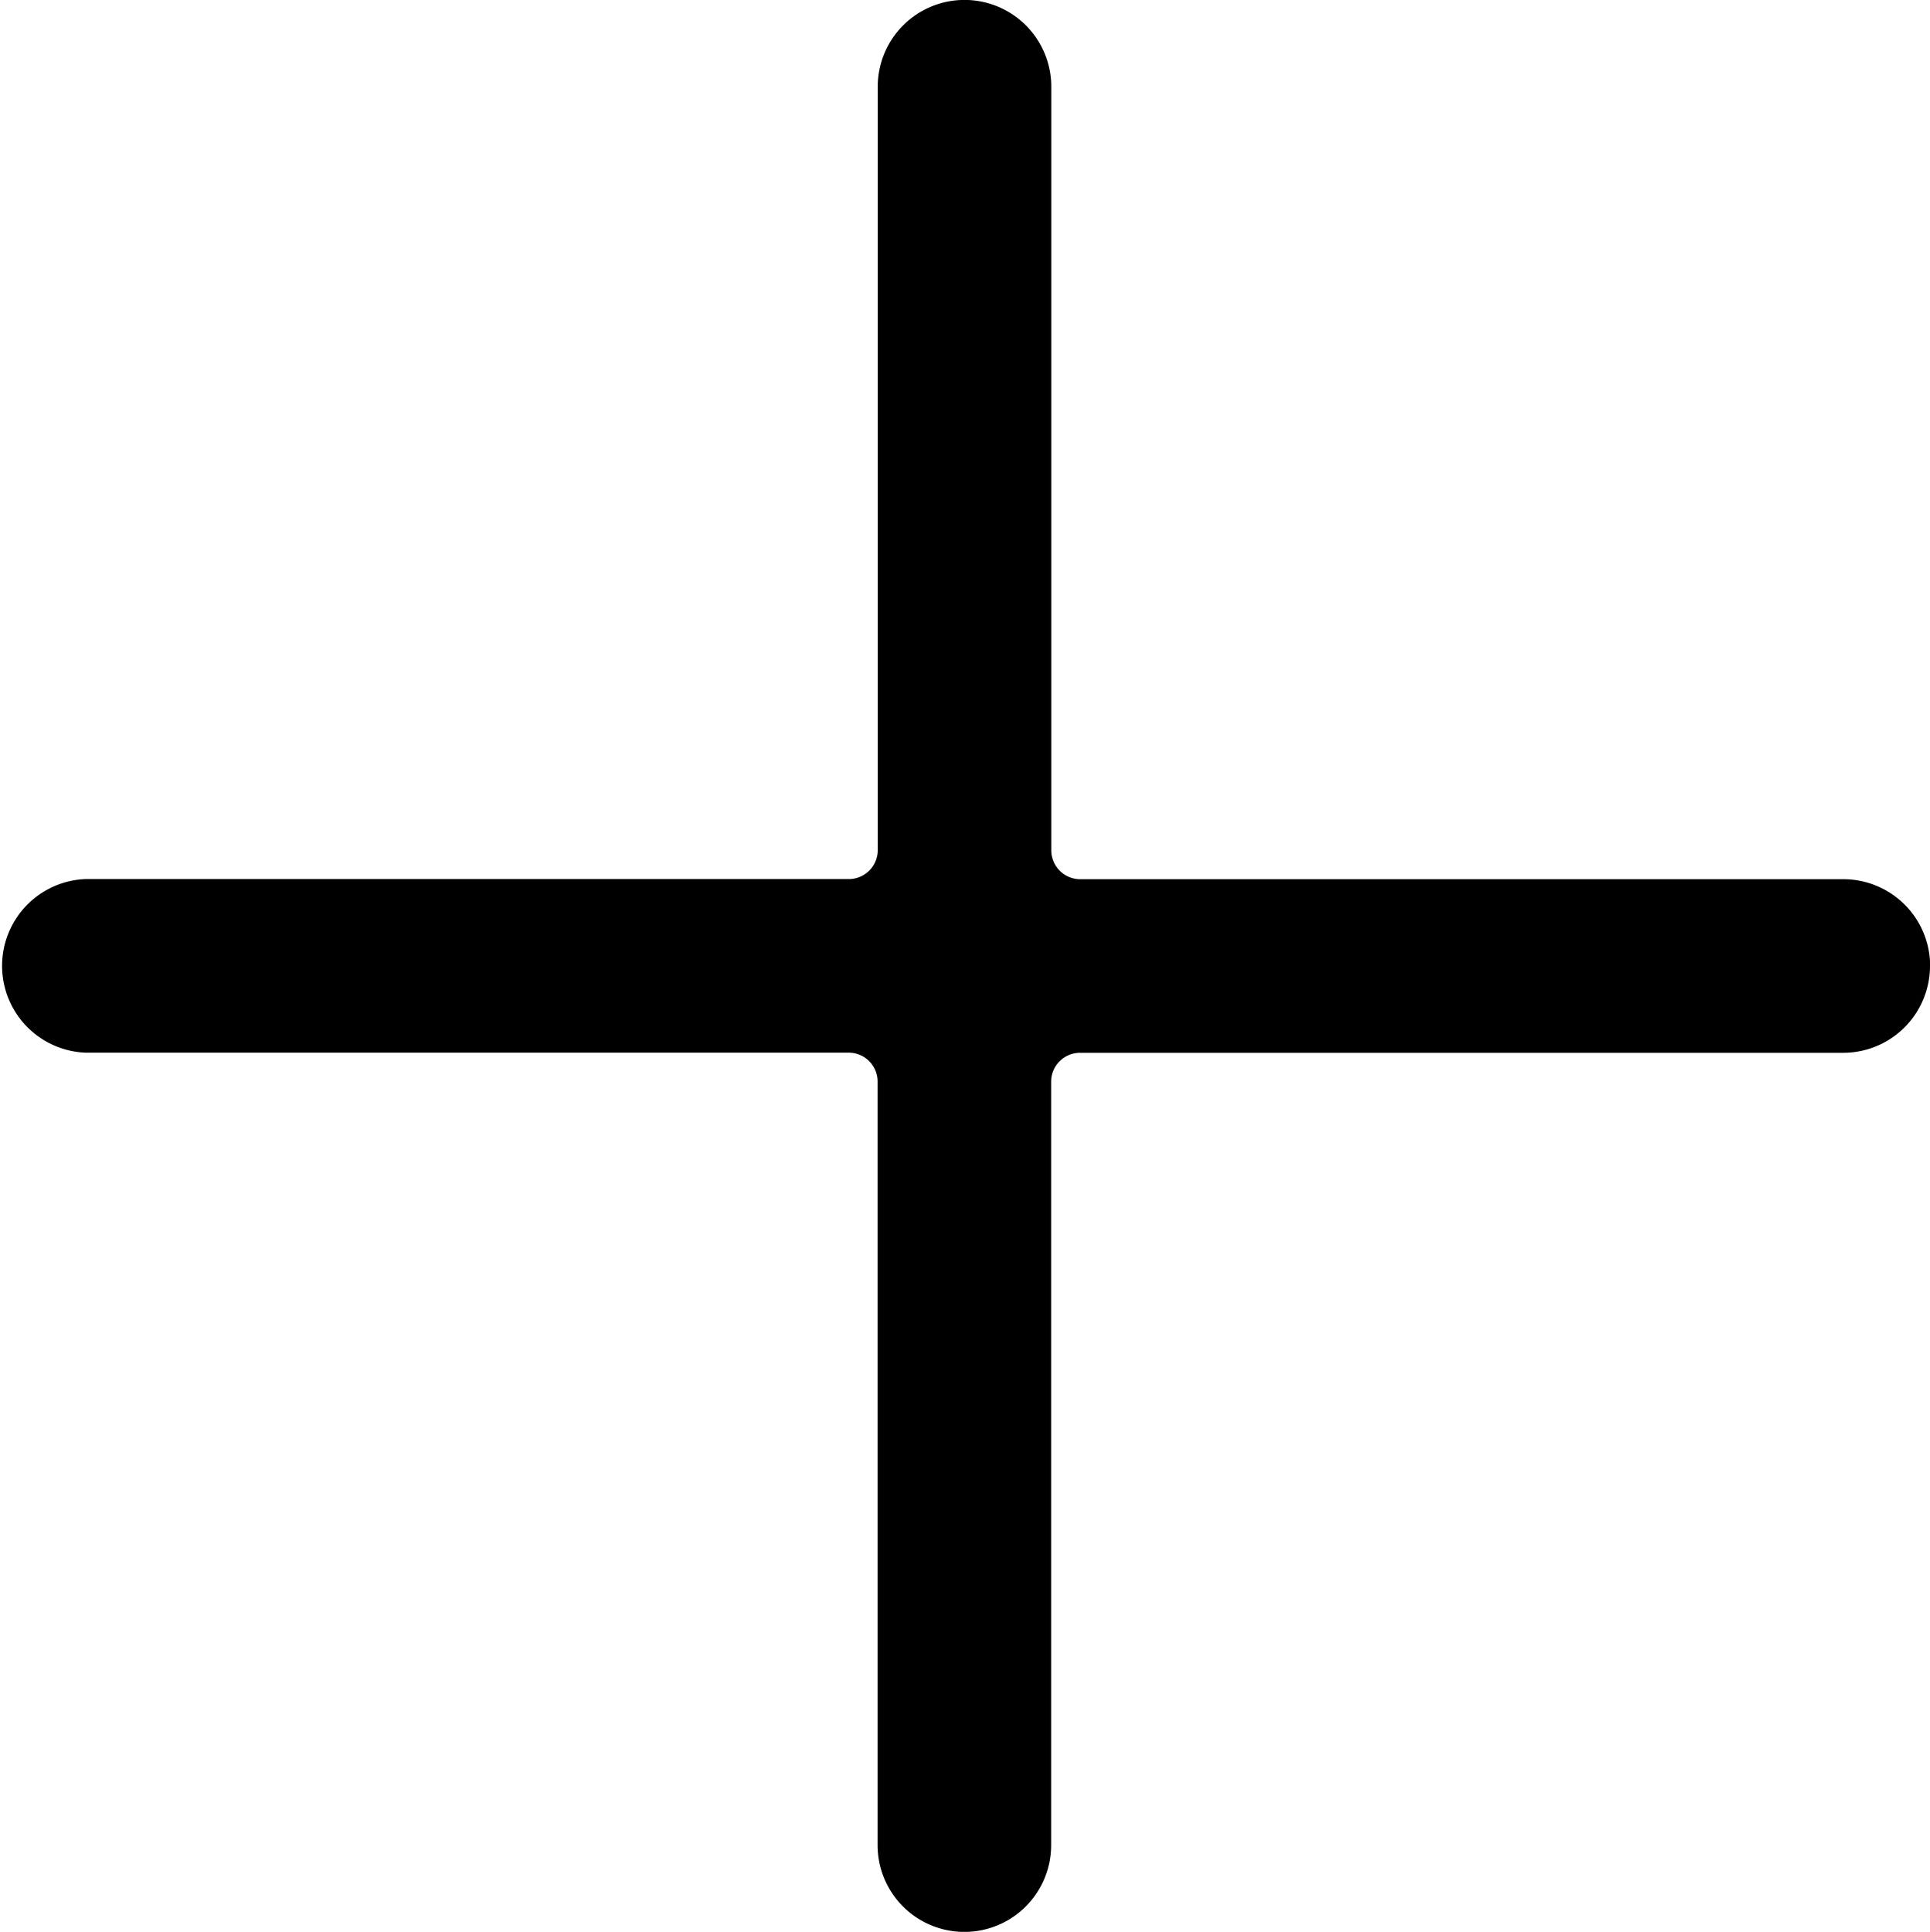 <svg id="Group_60" data-name="Group 60" xmlns="http://www.w3.org/2000/svg" xmlns:xlink="http://www.w3.org/1999/xlink" width="13.87" height="13.88" viewBox="0 0 13.87 13.88">
  <defs>
    <clipPath id="clip-path">
      <rect id="Rectangle_36" data-name="Rectangle 36" width="13.87" height="13.88" fill="none"/>
    </clipPath>
  </defs>
  <g id="Group_59" data-name="Group 59" clip-path="url(#clip-path)">
    <path id="Path_15" data-name="Path 15" d="M13.87,6.94a.624.624,0,0,1-.623.624H7.762a.208.208,0,0,0-.208.208v5.485a.623.623,0,0,1-1.247,0V7.771A.208.208,0,0,0,6.1,7.563H.614a.624.624,0,0,1,0-1.247H6.1a.208.208,0,0,0,.208-.208V.623a.623.623,0,0,1,1.247,0V6.109a.208.208,0,0,0,.208.208h5.485a.624.624,0,0,1,.623.623Z" transform="translate(0 0)"/>
  </g>
</svg>
